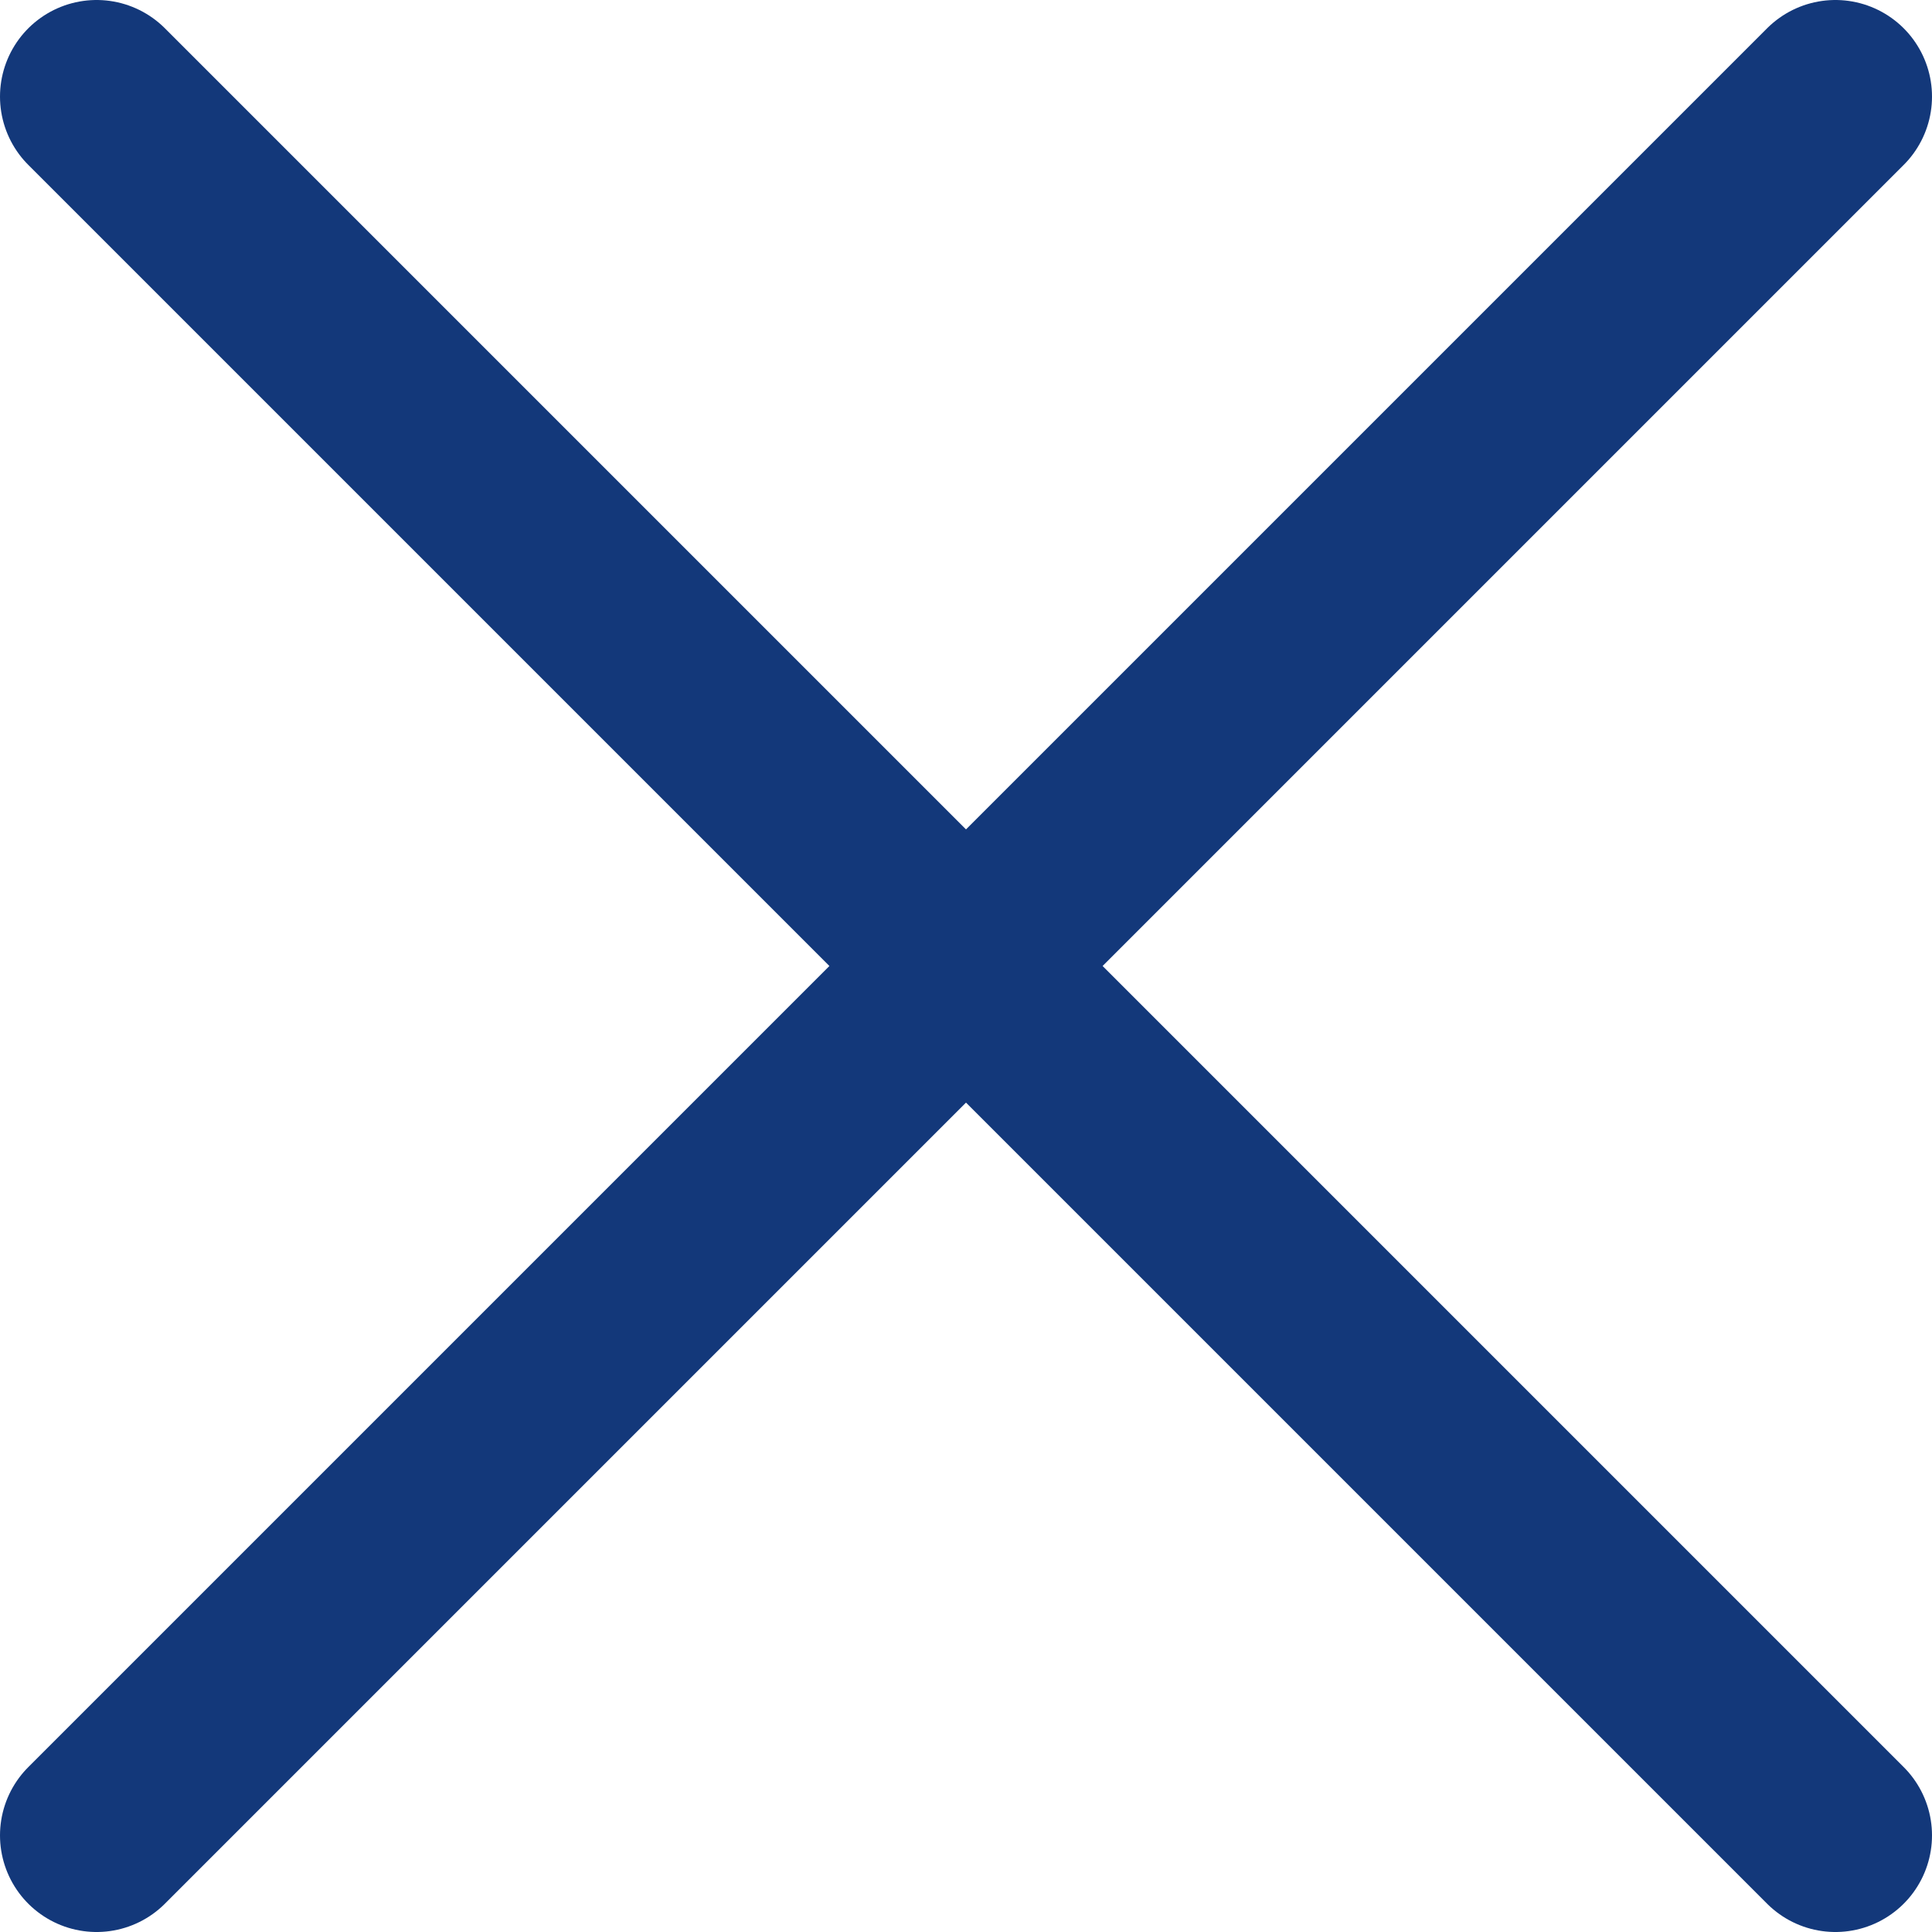 <svg width="20" height="20" viewBox="0 0 20 20" xmlns="http://www.w3.org/2000/svg">
    <g stroke="#13387A" stroke-width="2" fill="none" fill-rule="evenodd" stroke-linecap="round" stroke-linejoin="round">
        <path d="M19 1 1 19M1 1l18 18"/>
    </g>
</svg>
